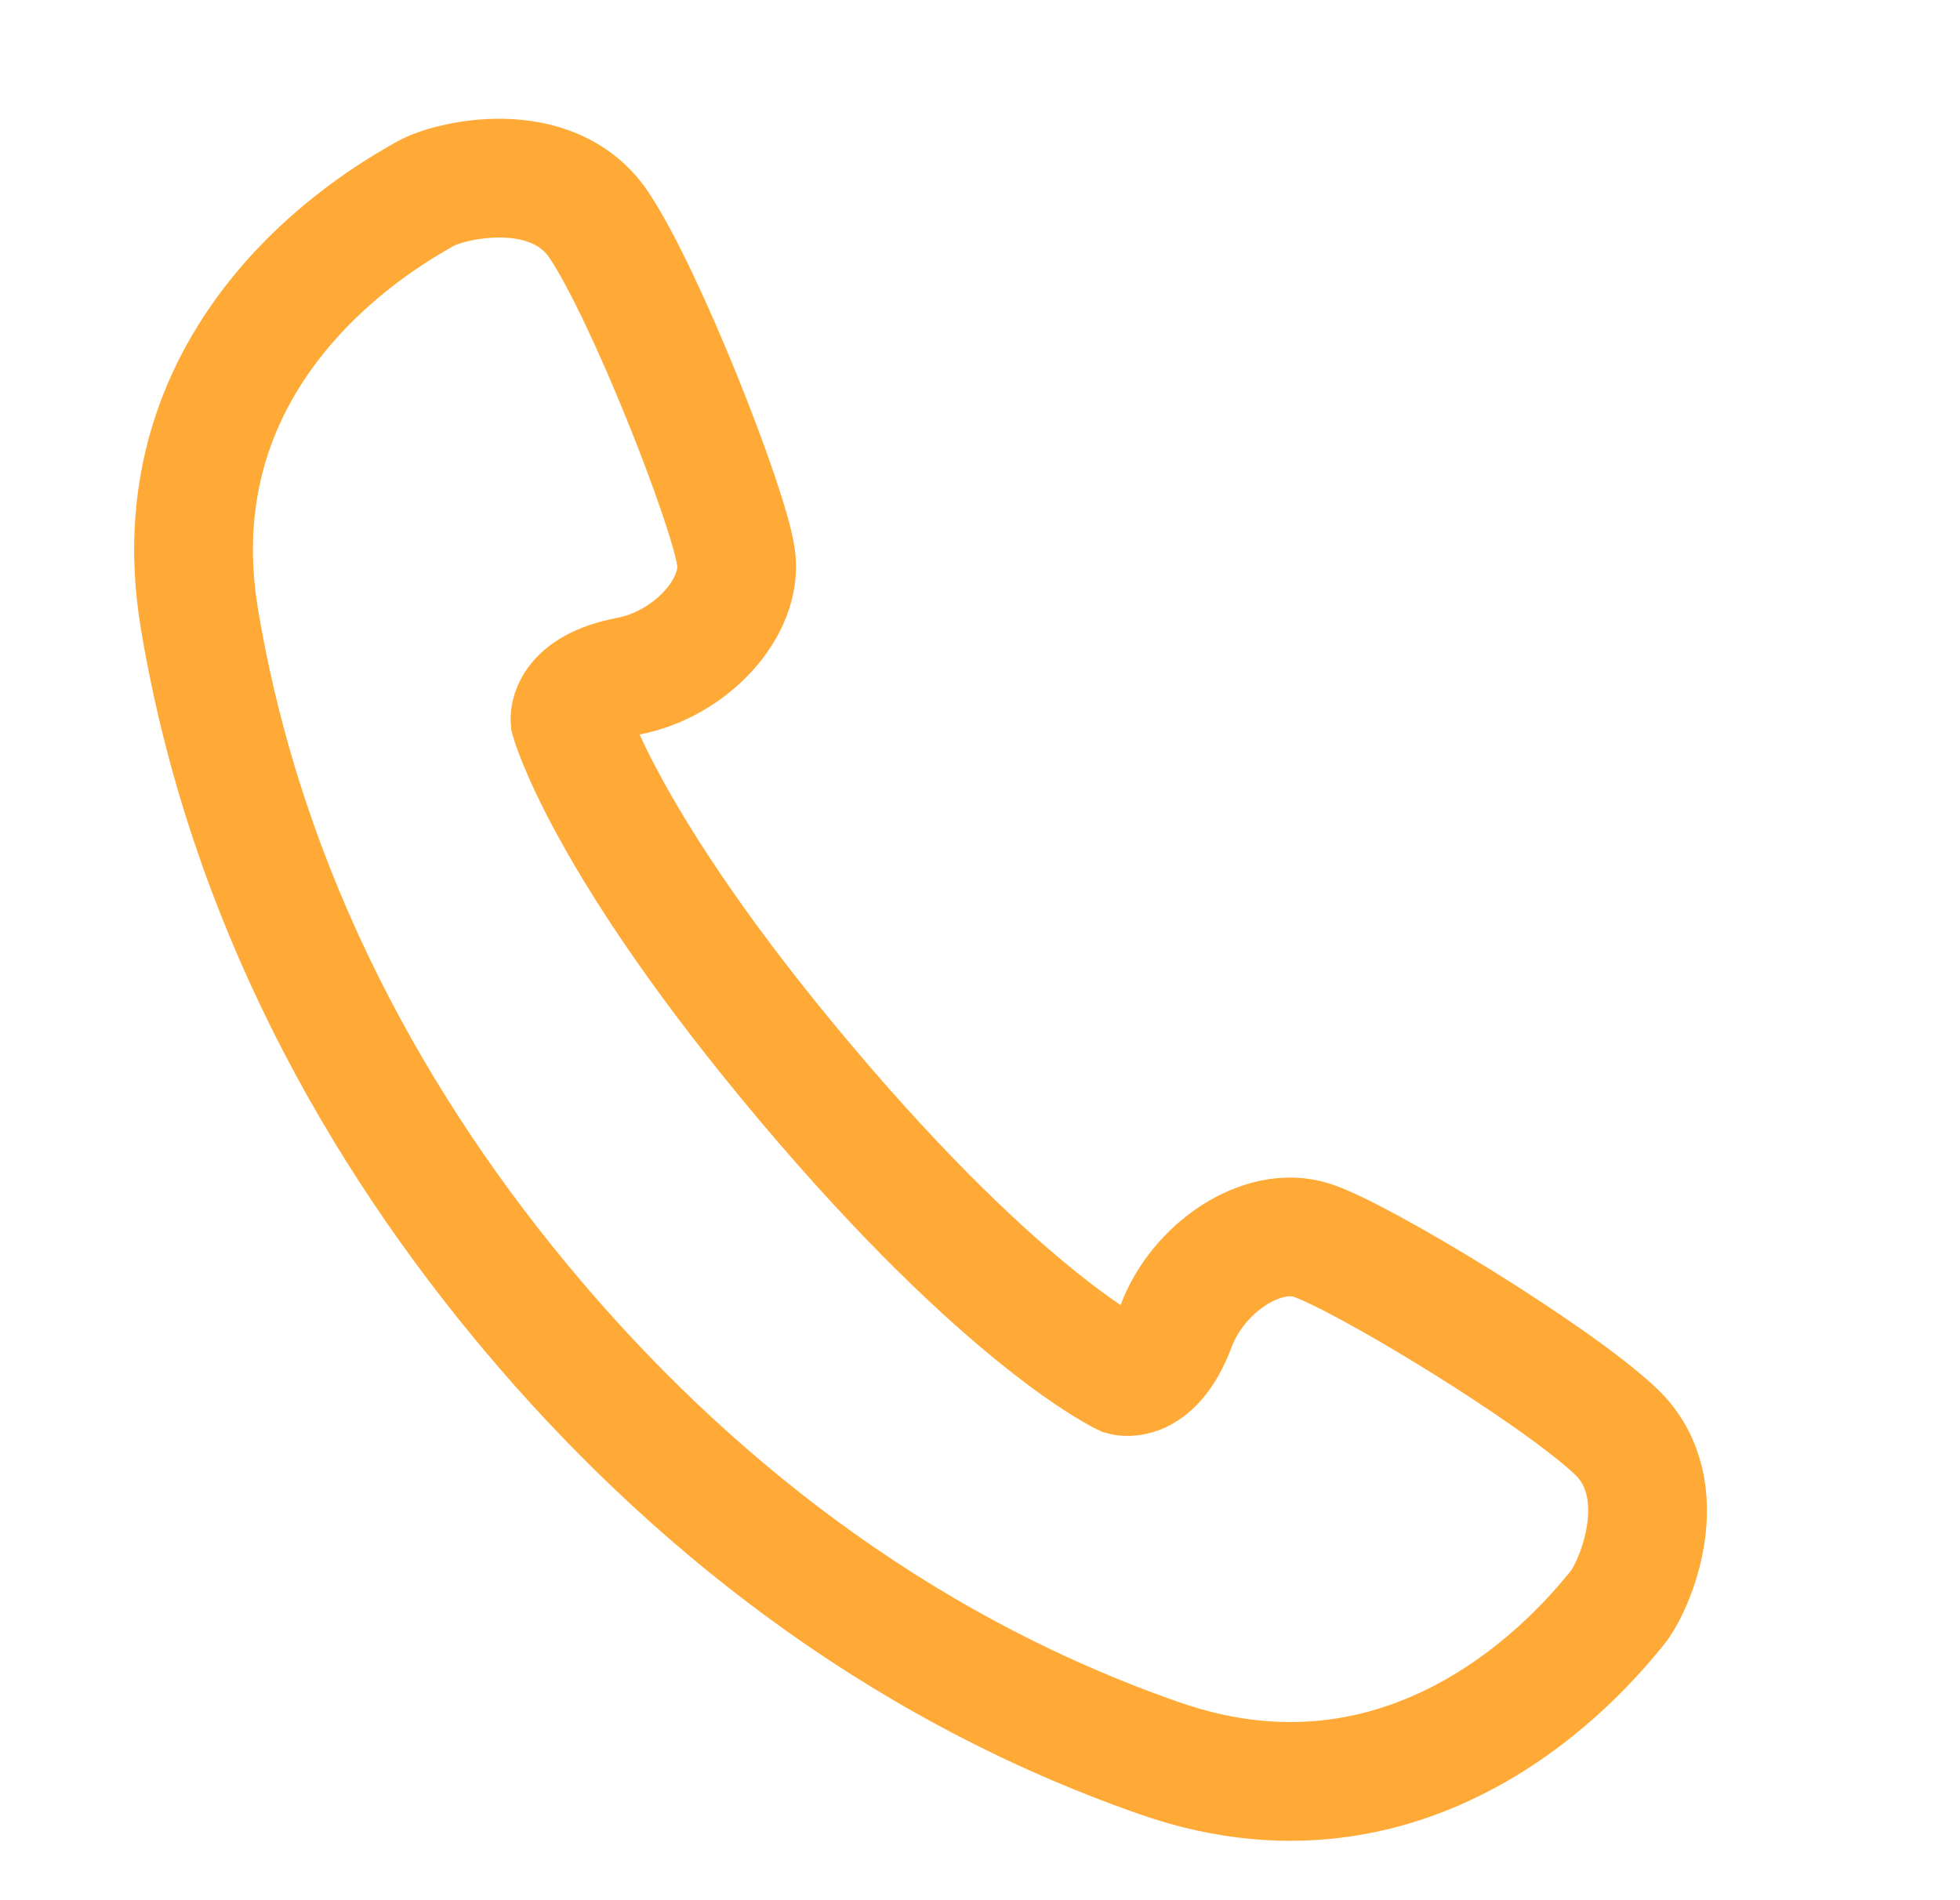 <svg width="33" height="32" viewBox="0 0 33 32" fill="none" xmlns="http://www.w3.org/2000/svg">
<path d="M27.209 24.11C26.188 23.139 22.914 21.155 22.088 20.887C21.262 20.618 20.171 21.344 19.802 22.331C19.432 23.317 18.913 23.175 18.913 23.175C18.913 23.175 16.949 22.254 13.561 18.233C10.172 14.212 9.597 12.12 9.597 12.12C9.597 12.12 9.545 11.584 10.581 11.387C11.615 11.19 12.516 10.239 12.391 9.379C12.267 8.52 10.867 4.956 10.082 3.786C9.296 2.617 7.544 3.032 7.146 3.271C6.746 3.511 2.571 5.681 3.357 10.416C4.145 15.152 6.377 19.08 8.942 22.125C11.507 25.169 15 28.035 19.534 29.614C24.067 31.192 26.915 27.445 27.218 27.092C27.521 26.739 28.227 25.083 27.209 24.11Z" stroke="#FFAA36" stroke-width="2"/>
</svg>

